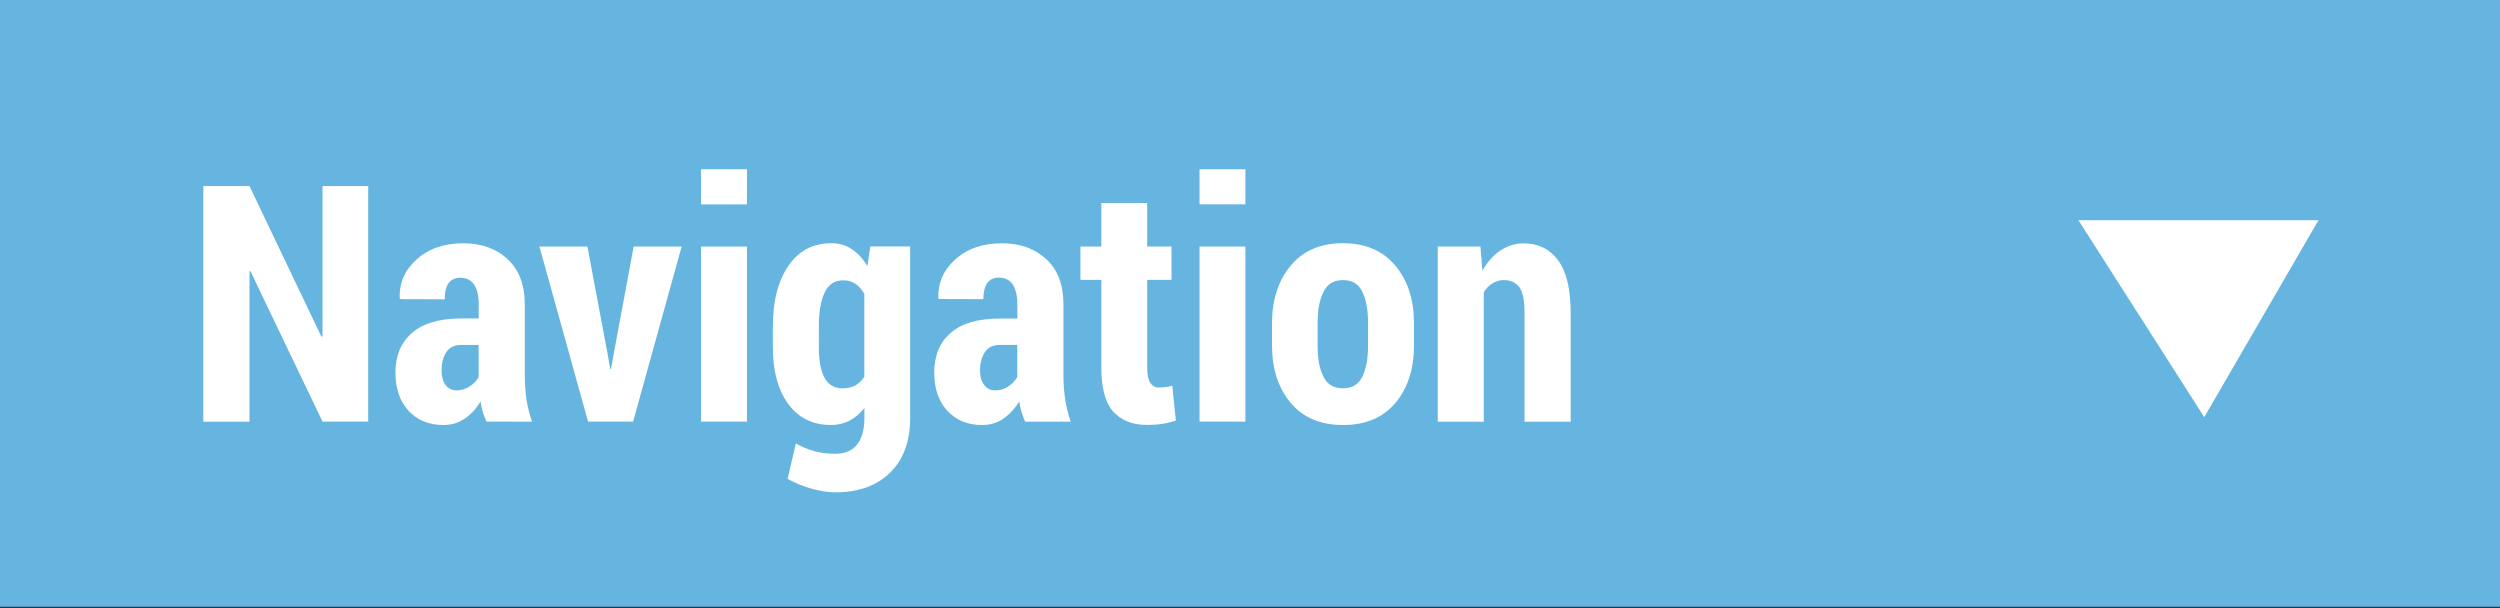<?xml version="1.0" encoding="utf-8"?>
<!-- Generator: Adobe Illustrator 15.0.0, SVG Export Plug-In . SVG Version: 6.00 Build 0)  -->
<!DOCTYPE svg PUBLIC "-//W3C//DTD SVG 1.1//EN" "http://www.w3.org/Graphics/SVG/1.1/DTD/svg11.dtd">
<svg version="1.1" id="Ebene_1" xmlns="http://www.w3.org/2000/svg" xmlns:xlink="http://www.w3.org/1999/xlink" x="0px" y="0px"
	 width="31.464px" height="7.654px" viewBox="0 0 31.464 7.654" enable-background="new 0 0 31.464 7.654" xml:space="preserve">
<rect x="0" y="0" width="31.464" height="7.654" fill="#333333" stroke="none"/>
<rect y="0" fill="#66B5E1" width="31.464" height="7.636"/>
<g>
	<path fill="#FFFFFF" d="M4.634,5.306H4.059L3.151,3.411L3.14,3.415v1.893H2.559V2.342H3.14l0.905,1.895l0.014-0.004V2.342h0.575
		V5.306z"/>
	<path fill="#FFFFFF" d="M6.123,5.306c-0.017-0.037-0.032-0.078-0.047-0.12C6.065,5.143,6.054,5.099,6.049,5.053
		C5.993,5.143,5.928,5.215,5.85,5.268C5.771,5.322,5.682,5.349,5.579,5.349c-0.182,0-0.328-0.061-0.438-0.18
		C5.032,5.049,4.977,4.89,4.977,4.69c0-0.215,0.071-0.383,0.211-0.502c0.138-0.12,0.346-0.18,0.619-0.18h0.218V3.831
		c0-0.107-0.019-0.19-0.058-0.249C5.928,3.525,5.87,3.496,5.791,3.496c-0.063,0-0.113,0.023-0.146,0.069S5.597,3.678,5.597,3.767
		L5.036,3.765L5.031,3.752c-0.008-0.19,0.064-0.354,0.212-0.486C5.392,3.13,5.588,3.062,5.831,3.062
		c0.229,0,0.416,0.067,0.559,0.202c0.144,0.133,0.215,0.323,0.215,0.569v0.893c0,0.108,0.009,0.21,0.021,0.304
		c0.016,0.094,0.038,0.186,0.07,0.277L6.123,5.306L6.123,5.306z M5.745,4.913c0.058,0,0.112-0.015,0.162-0.047
		c0.05-0.031,0.089-0.071,0.117-0.12V4.341H5.807c-0.088,0-0.151,0.031-0.191,0.093c-0.04,0.061-0.059,0.138-0.059,0.231
		c0,0.073,0.017,0.133,0.05,0.18C5.641,4.89,5.687,4.913,5.745,4.913z"/>
	<path fill="#FFFFFF" d="M7.651,4.476L7.68,4.643h0.01l0.03-0.167l0.255-1.373h0.604L7.968,5.306H7.401L6.789,3.103h0.604
		L7.651,4.476z"/>
	<path fill="#FFFFFF" d="M9.401,2.572H8.823V2.13h0.578V2.572z M9.401,5.306H8.823V3.103h0.578V5.306z"/>
	<path fill="#FFFFFF" d="M9.727,4.102c0-0.311,0.064-0.562,0.193-0.753c0.129-0.191,0.309-0.288,0.541-0.288
		c0.099,0,0.186,0.024,0.26,0.076c0.076,0.049,0.139,0.118,0.196,0.212l0.036-0.247h0.502v2.161c0,0.289-0.083,0.517-0.25,0.683
		c-0.168,0.166-0.398,0.25-0.69,0.25c-0.097,0-0.196-0.016-0.303-0.046c-0.108-0.031-0.207-0.072-0.299-0.123l0.103-0.447
		c0.076,0.044,0.155,0.076,0.235,0.099c0.08,0.021,0.167,0.032,0.26,0.032c0.122,0,0.214-0.039,0.274-0.114
		c0.062-0.077,0.094-0.188,0.094-0.334V5.135c-0.056,0.07-0.118,0.123-0.187,0.159c-0.069,0.036-0.148,0.055-0.233,0.055
		c-0.231,0-0.412-0.091-0.541-0.268c-0.129-0.18-0.191-0.415-0.191-0.708V4.102z M10.306,4.375c0,0.16,0.022,0.285,0.069,0.376
		c0.046,0.089,0.123,0.137,0.232,0.137c0.059,0,0.11-0.014,0.158-0.037c0.044-0.025,0.081-0.062,0.113-0.109V3.698
		c-0.032-0.054-0.066-0.097-0.112-0.126c-0.044-0.03-0.097-0.044-0.155-0.044c-0.109,0-0.187,0.052-0.234,0.158
		c-0.049,0.104-0.071,0.245-0.071,0.418V4.375z"/>
	<path fill="#FFFFFF" d="M12.902,5.306c-0.018-0.037-0.031-0.078-0.045-0.12c-0.013-0.043-0.023-0.087-0.029-0.133
		c-0.056,0.089-0.121,0.161-0.199,0.215c-0.077,0.054-0.167,0.081-0.271,0.081c-0.181,0-0.325-0.061-0.437-0.18
		c-0.109-0.121-0.163-0.279-0.163-0.479c0-0.215,0.069-0.383,0.209-0.502c0.138-0.12,0.343-0.179,0.618-0.179h0.219v-0.18
		c0-0.107-0.02-0.19-0.058-0.249c-0.04-0.057-0.098-0.086-0.175-0.086c-0.065,0-0.113,0.023-0.147,0.069
		c-0.031,0.046-0.048,0.113-0.048,0.202l-0.561-0.002L11.81,3.752c-0.007-0.19,0.064-0.354,0.213-0.487
		c0.15-0.136,0.345-0.203,0.587-0.203c0.231,0,0.416,0.067,0.56,0.202c0.144,0.133,0.214,0.323,0.214,0.569v0.893
		c0,0.108,0.009,0.21,0.022,0.304c0.016,0.094,0.038,0.186,0.069,0.277H12.902z M12.524,4.913c0.059,0,0.113-0.015,0.161-0.047
		c0.051-0.031,0.089-0.071,0.118-0.12V4.341h-0.219c-0.088,0-0.153,0.031-0.19,0.093c-0.039,0.061-0.06,0.138-0.06,0.231
		c0,0.073,0.017,0.133,0.052,0.18C12.421,4.89,12.466,4.913,12.524,4.913z"/>
	<path fill="#FFFFFF" d="M14.438,2.555v0.548h0.306v0.419h-0.306v1.105c0,0.091,0.014,0.154,0.039,0.192
		c0.027,0.039,0.062,0.058,0.106,0.058c0.035,0,0.065-0.002,0.089-0.005c0.026-0.003,0.051-0.009,0.082-0.017l0.045,0.439
		c-0.061,0.019-0.12,0.033-0.176,0.041c-0.055,0.009-0.117,0.013-0.188,0.013c-0.186,0-0.328-0.059-0.428-0.172
		c-0.098-0.114-0.146-0.297-0.146-0.547V3.522h-0.263V3.103h0.263V2.555H14.438z"/>
	<path fill="#FFFFFF" d="M15.674,2.572h-0.577V2.13h0.577V2.572z M15.674,5.306h-0.577V3.103h0.577V5.306z"/>
	<path fill="#FFFFFF" d="M16.009,4.07c0-0.295,0.078-0.538,0.235-0.726c0.155-0.188,0.375-0.283,0.658-0.283
		c0.282,0,0.504,0.095,0.66,0.283c0.157,0.188,0.234,0.431,0.234,0.726v0.273c0,0.299-0.077,0.54-0.234,0.728
		c-0.156,0.186-0.377,0.278-0.658,0.278c-0.283,0-0.505-0.094-0.66-0.278c-0.157-0.188-0.235-0.429-0.235-0.728V4.07z M16.583,4.342
		c0,0.172,0.023,0.304,0.074,0.399c0.047,0.098,0.129,0.146,0.246,0.146c0.114,0,0.195-0.049,0.243-0.146
		c0.048-0.097,0.072-0.229,0.072-0.399V4.068c0-0.165-0.024-0.297-0.072-0.396c-0.048-0.099-0.13-0.147-0.245-0.147
		s-0.197,0.05-0.244,0.148c-0.051,0.1-0.074,0.231-0.074,0.396V4.342z"/>
	<path fill="#FFFFFF" d="M18.632,3.103l0.025,0.304c0.062-0.109,0.135-0.193,0.225-0.253c0.091-0.06,0.188-0.091,0.293-0.091
		c0.185,0,0.328,0.07,0.435,0.213c0.104,0.141,0.158,0.363,0.158,0.665v1.367h-0.581v-1.37c0-0.152-0.021-0.259-0.062-0.32
		c-0.045-0.061-0.109-0.093-0.201-0.093c-0.049,0-0.098,0.014-0.141,0.042c-0.045,0.027-0.08,0.063-0.109,0.112v1.629h-0.579V3.103
		H18.632z"/>
</g>
<polyline fill="#FFFFFF" points="29.229,2.771 26.158,2.771 27.742,5.25 29.18,2.771 "/>
</svg>

